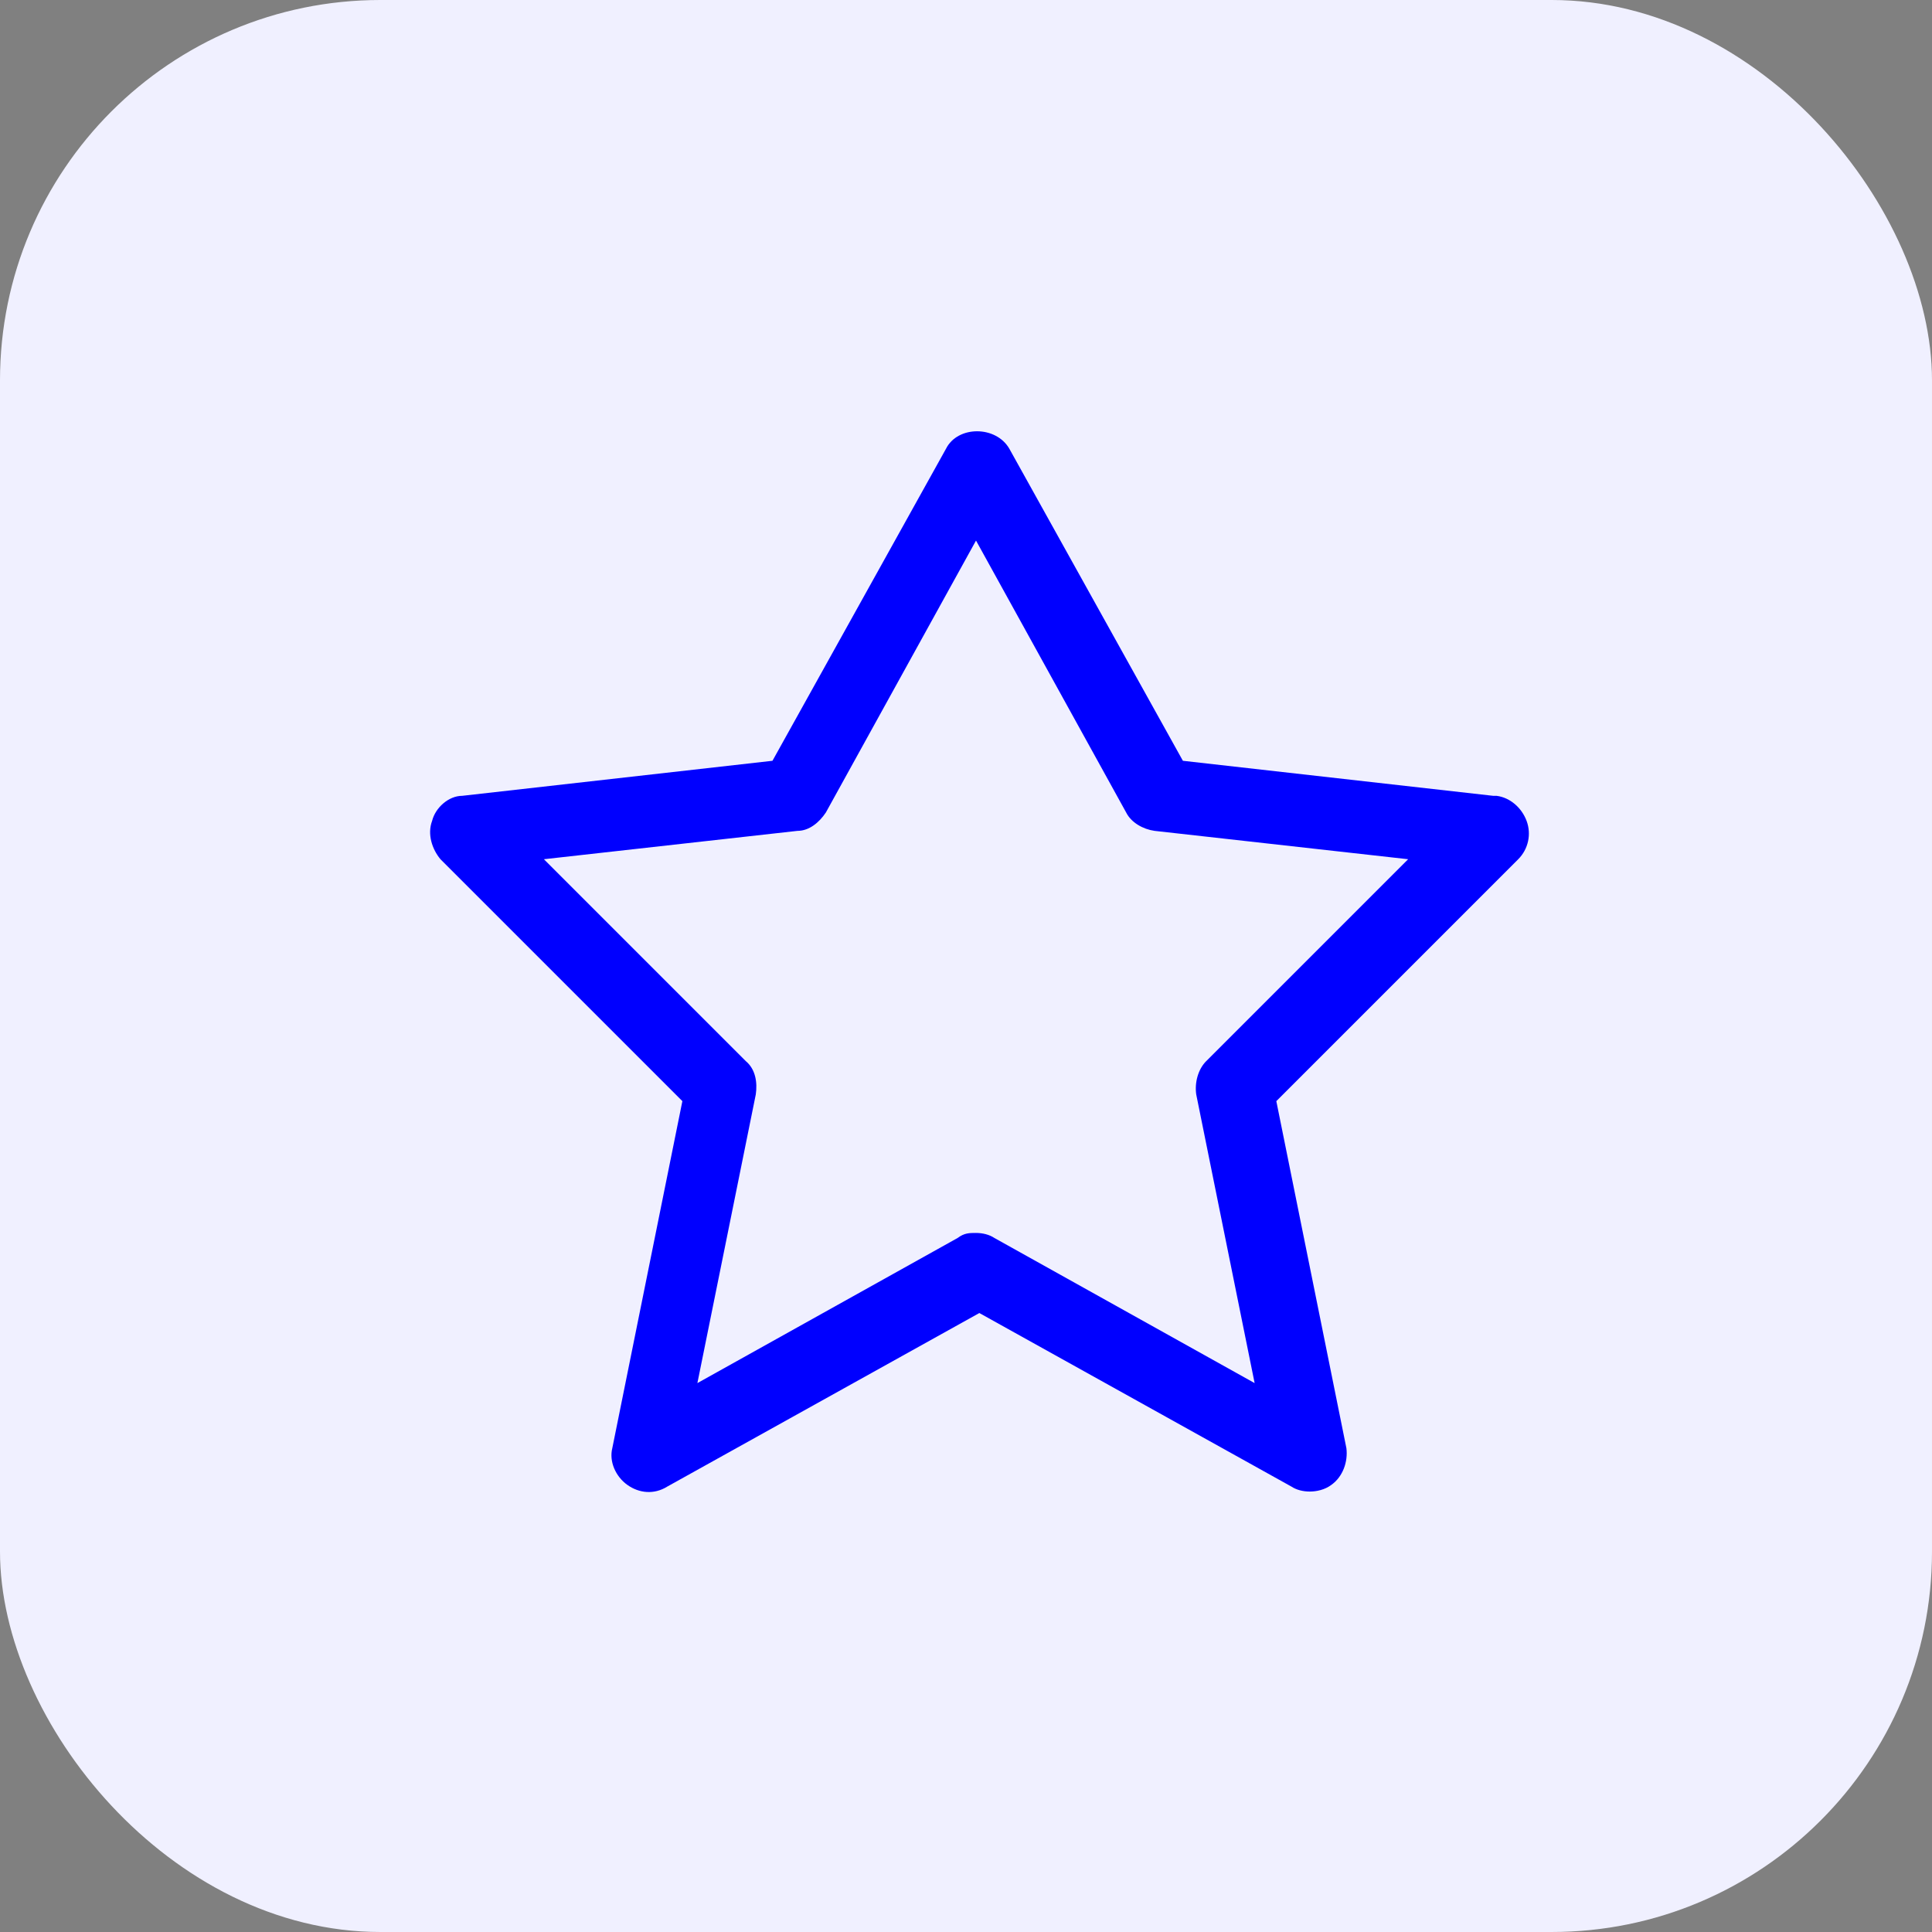 <?xml version="1.0" encoding="UTF-8"?>
<svg xmlns="http://www.w3.org/2000/svg" version="1.1" viewBox="0 0 115.8 115.8">
  <rect x="0" y="0" width="115.8" height="115.8" fill="#808080" stroke="none"/>
  <defs>
    <style>
      .cls-1 {
        fill: blue;
      }

      .cls-2 {
        fill: #f0f0ff;
      }
    </style>
  </defs>
  <!-- Generator: Adobe Illustrator 28.7.1, SVG Export Plug-In . SVG Version: 1.2.0 Build 142)  -->
  <g>
    <g id="Calque_2">
      <g id="Calque_1-2">
        <rect class="cls-2" width="115.8" height="115.8" rx="22.8" ry="22.8"/>
      </g>
      <path class="cls-1" d="M89.5,47.7l-18.6-2.1-10.4-18.7c-.8-1.4-3.1-1.4-3.8,0l-10.4,18.7-18.6,2.1c-.8,0-1.6.7-1.8,1.5-.3.8,0,1.7.5,2.3l14.5,14.5-4.2,20.8c-.2.8.2,1.7.9,2.2.7.5,1.6.6,2.4.1l18.7-10.4,18.7,10.4c.3.2.7.3,1.1.3s.9-.1,1.3-.4c.7-.5,1-1.4.9-2.2l-4.2-20.8,14.5-14.5c.6-.6.8-1.5.5-2.3-.3-.8-1-1.4-1.8-1.5ZM72.3,63.6c-.5.5-.7,1.3-.6,2l3.5,17.3-15.6-8.7c-.3-.2-.7-.3-1.1-.3s-.7,0-1.1.3l-15.6,8.7,3.5-17.3c.1-.7,0-1.5-.6-2l-12.1-12.1,15.2-1.7c.7,0,1.3-.5,1.7-1.1l9-16.3,9,16.3c.3.6,1,1,1.7,1.1l15.2,1.7-12.1,12.1Z"/>
    </g>
  </g>
</svg>